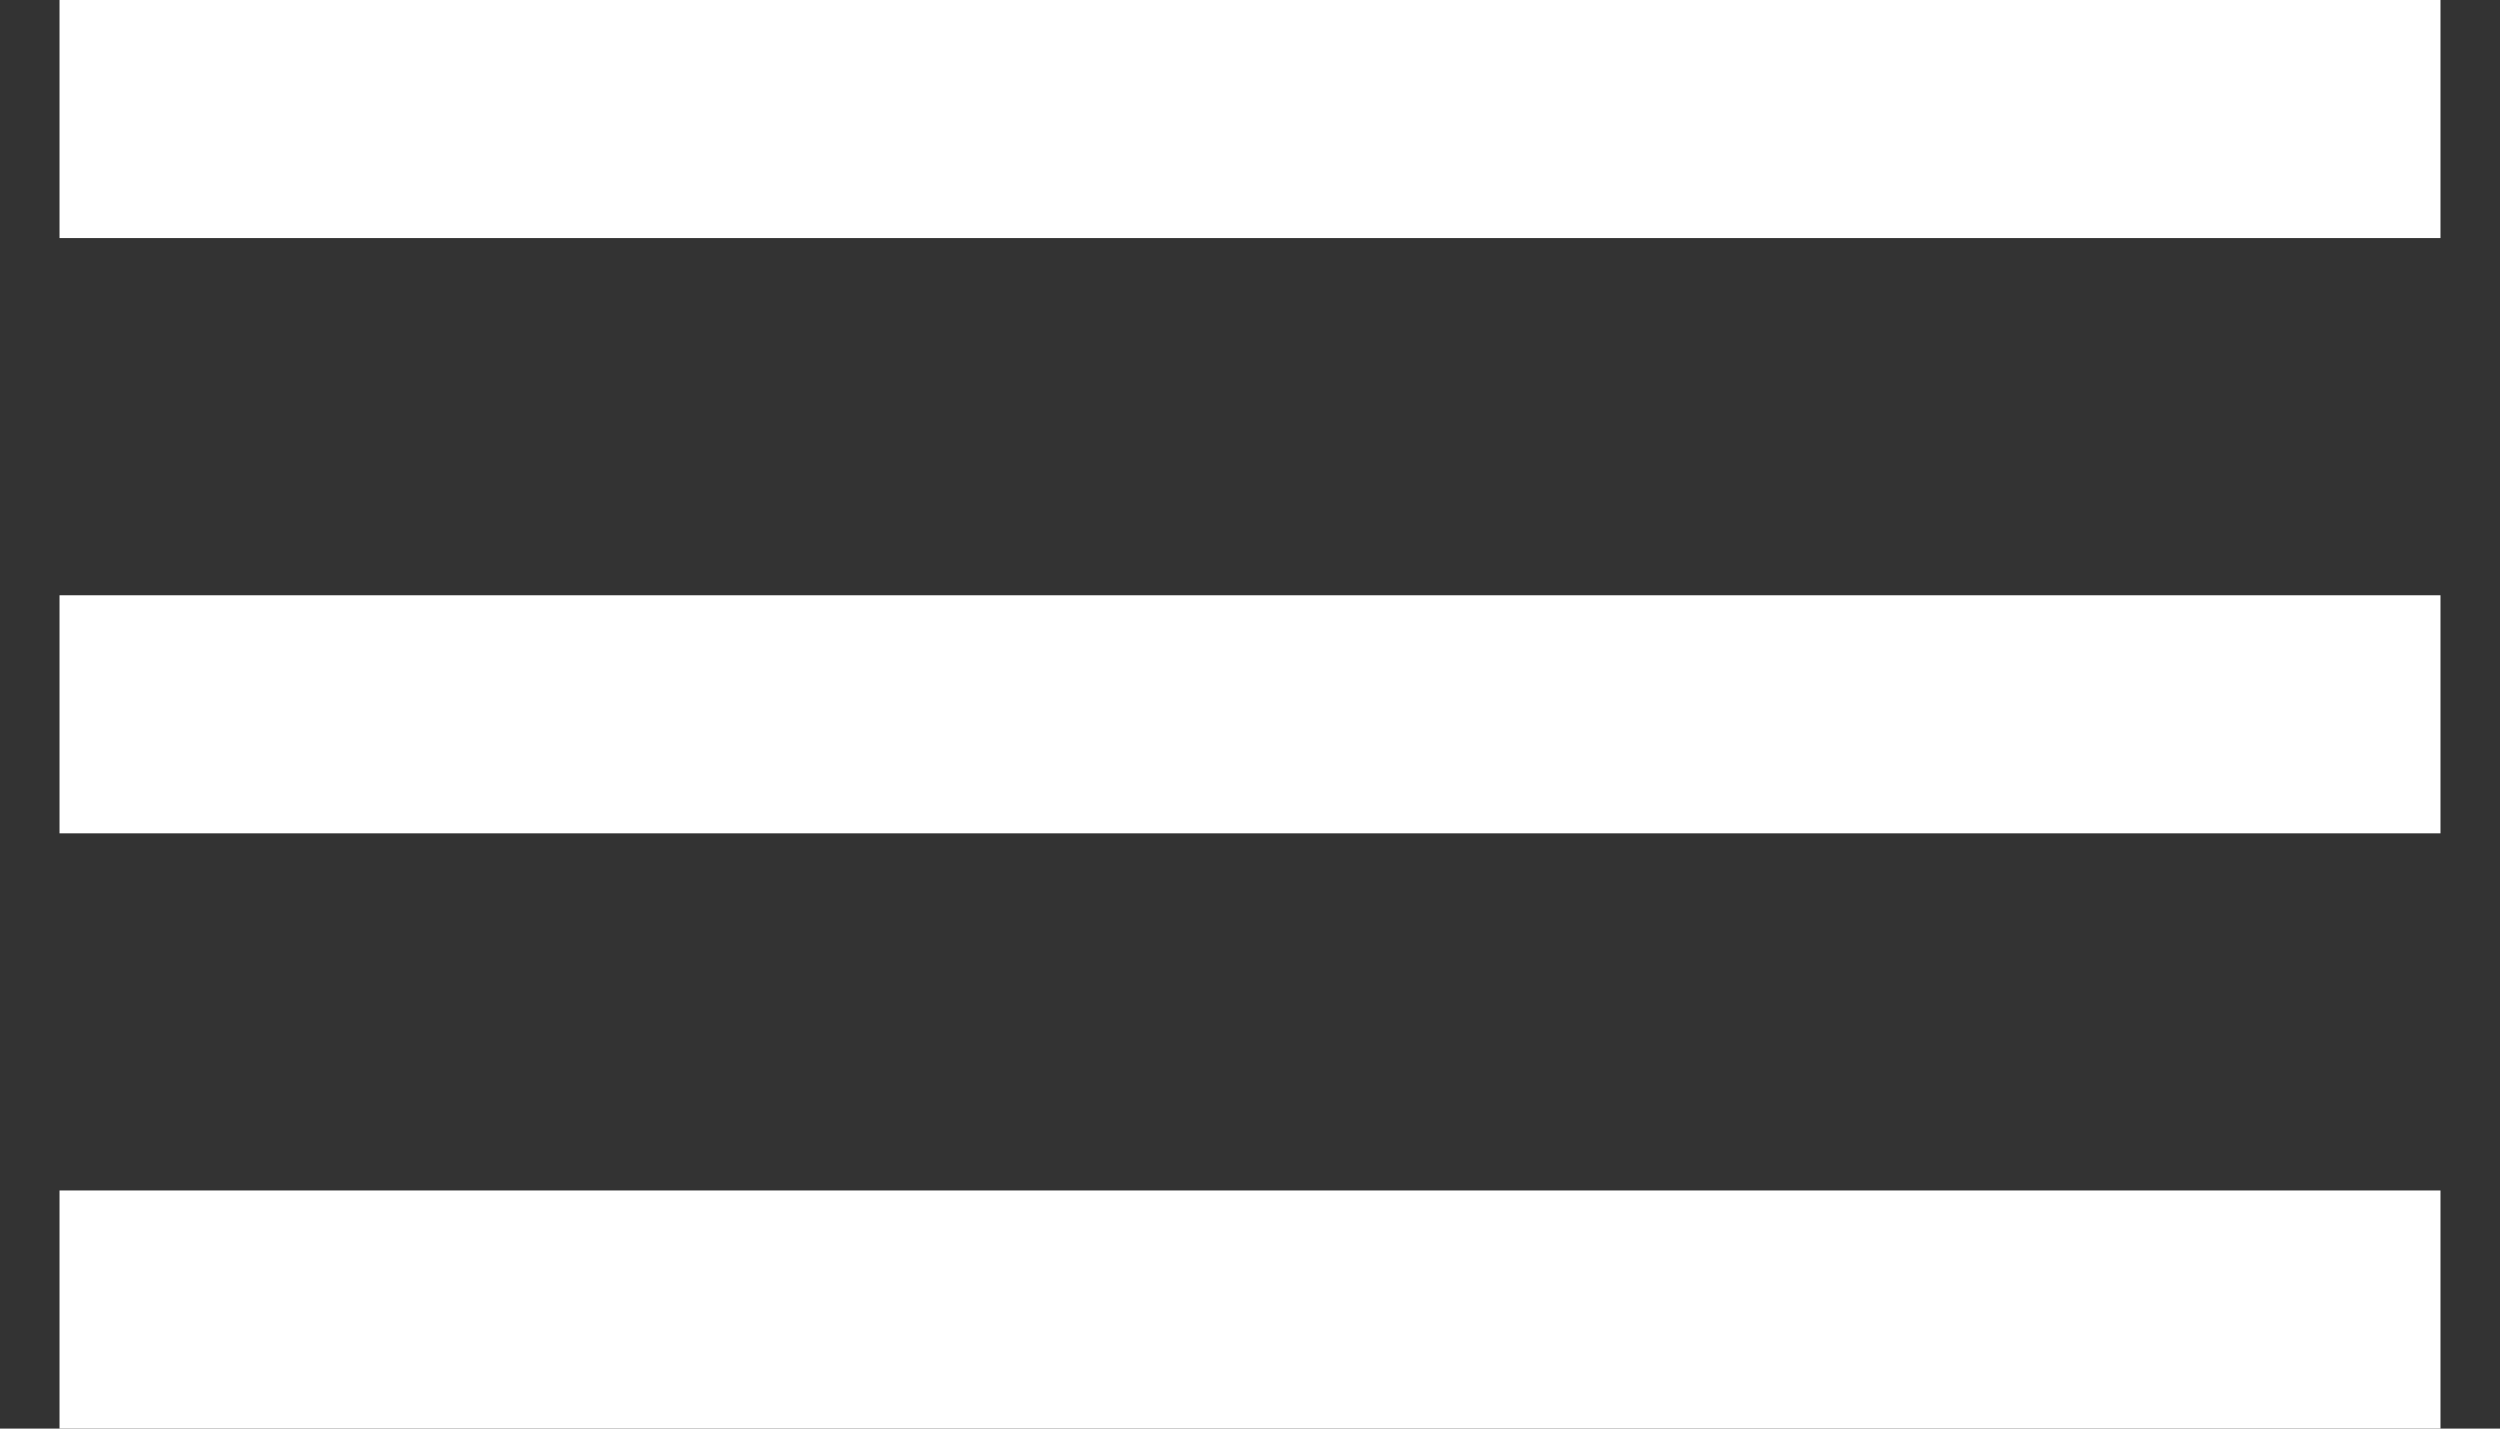 <svg width="21" height="12" fill="none" xmlns="http://www.w3.org/2000/svg"><rect width="100%" height="100%" fill="#333333" stroke="none"/><path d="M.5 0h20v2H.5V0zM.5 5h20v2H.5V5zM.5 10h20v2H.5v-2z" fill="#fff"/></svg>
